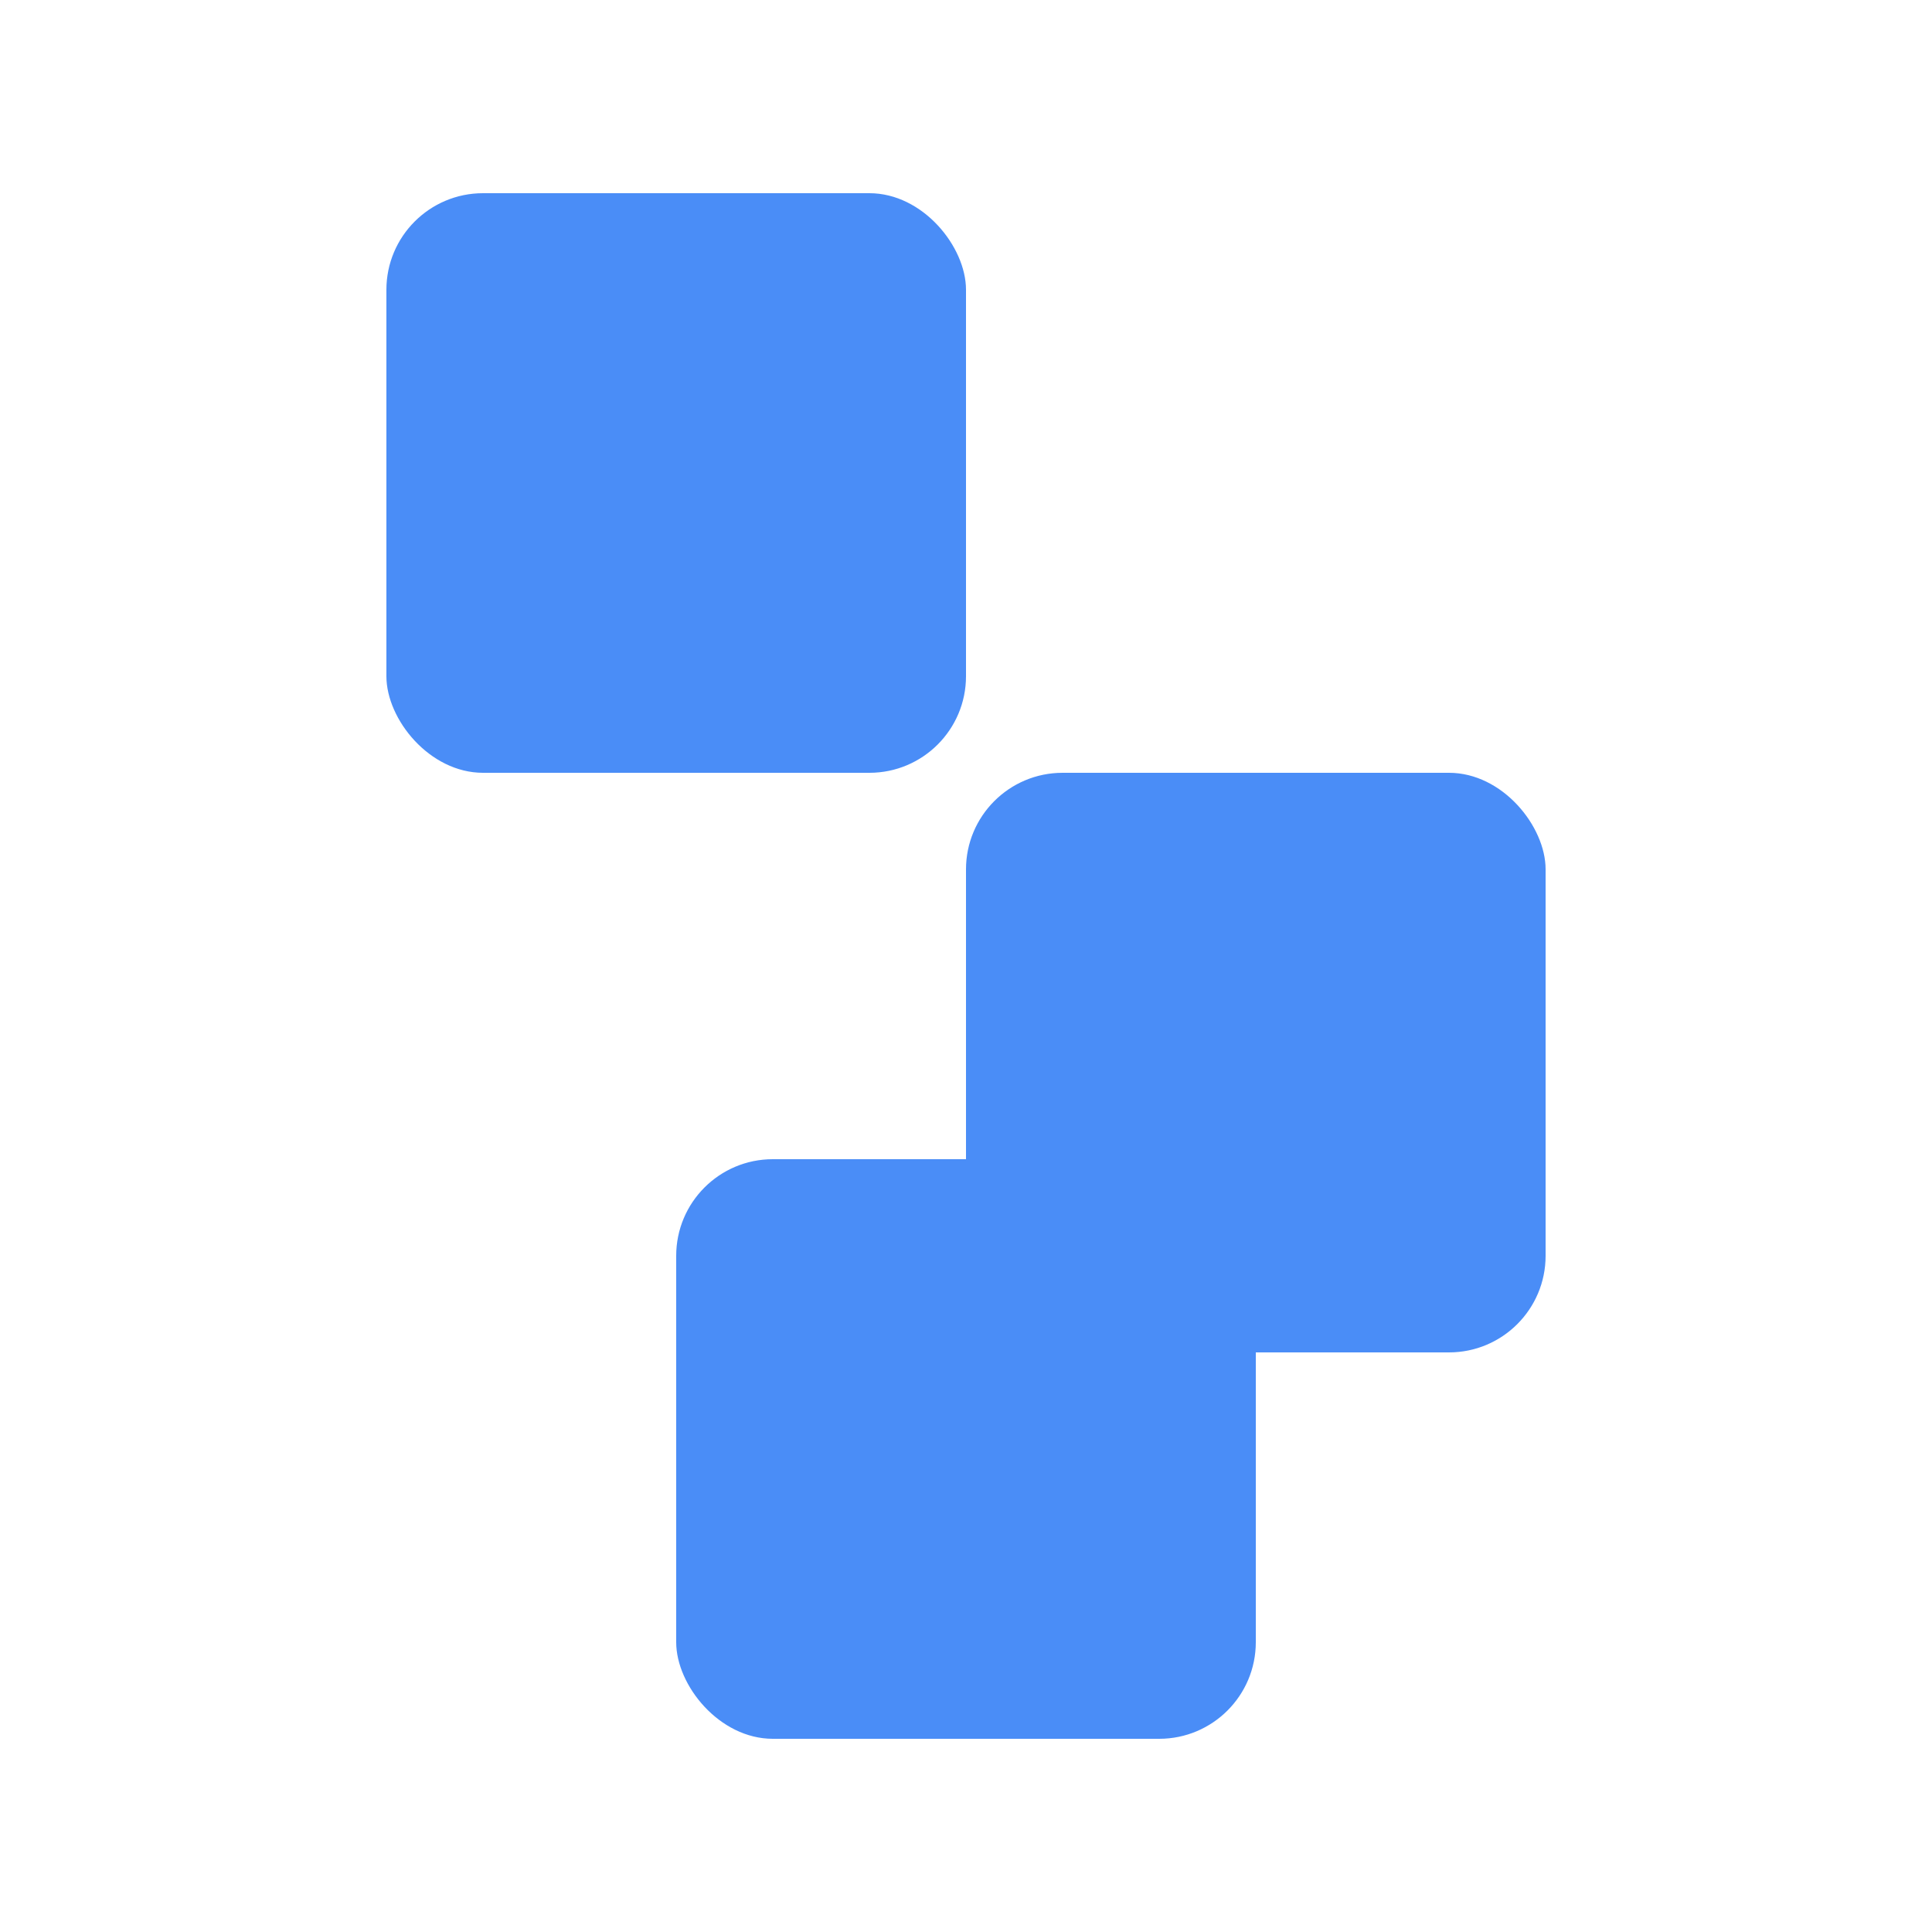 <svg width="100" height="100" viewBox="0 0 100 100" xmlns="http://www.w3.org/2000/svg">
  <!-- Bloc 1 -->
  <rect x="20" y="10" width="30" height="30" fill="#4A8DF7" rx="5"/>
  <!-- Bloc 2 -->
  <rect x="50" y="40" width="30" height="30" fill="#4A8DF7" rx="5"/>
  <!-- Bloc 3 -->
  <rect x="35" y="60" width="30" height="30" fill="#4A8DF7" rx="5"/>
</svg>
